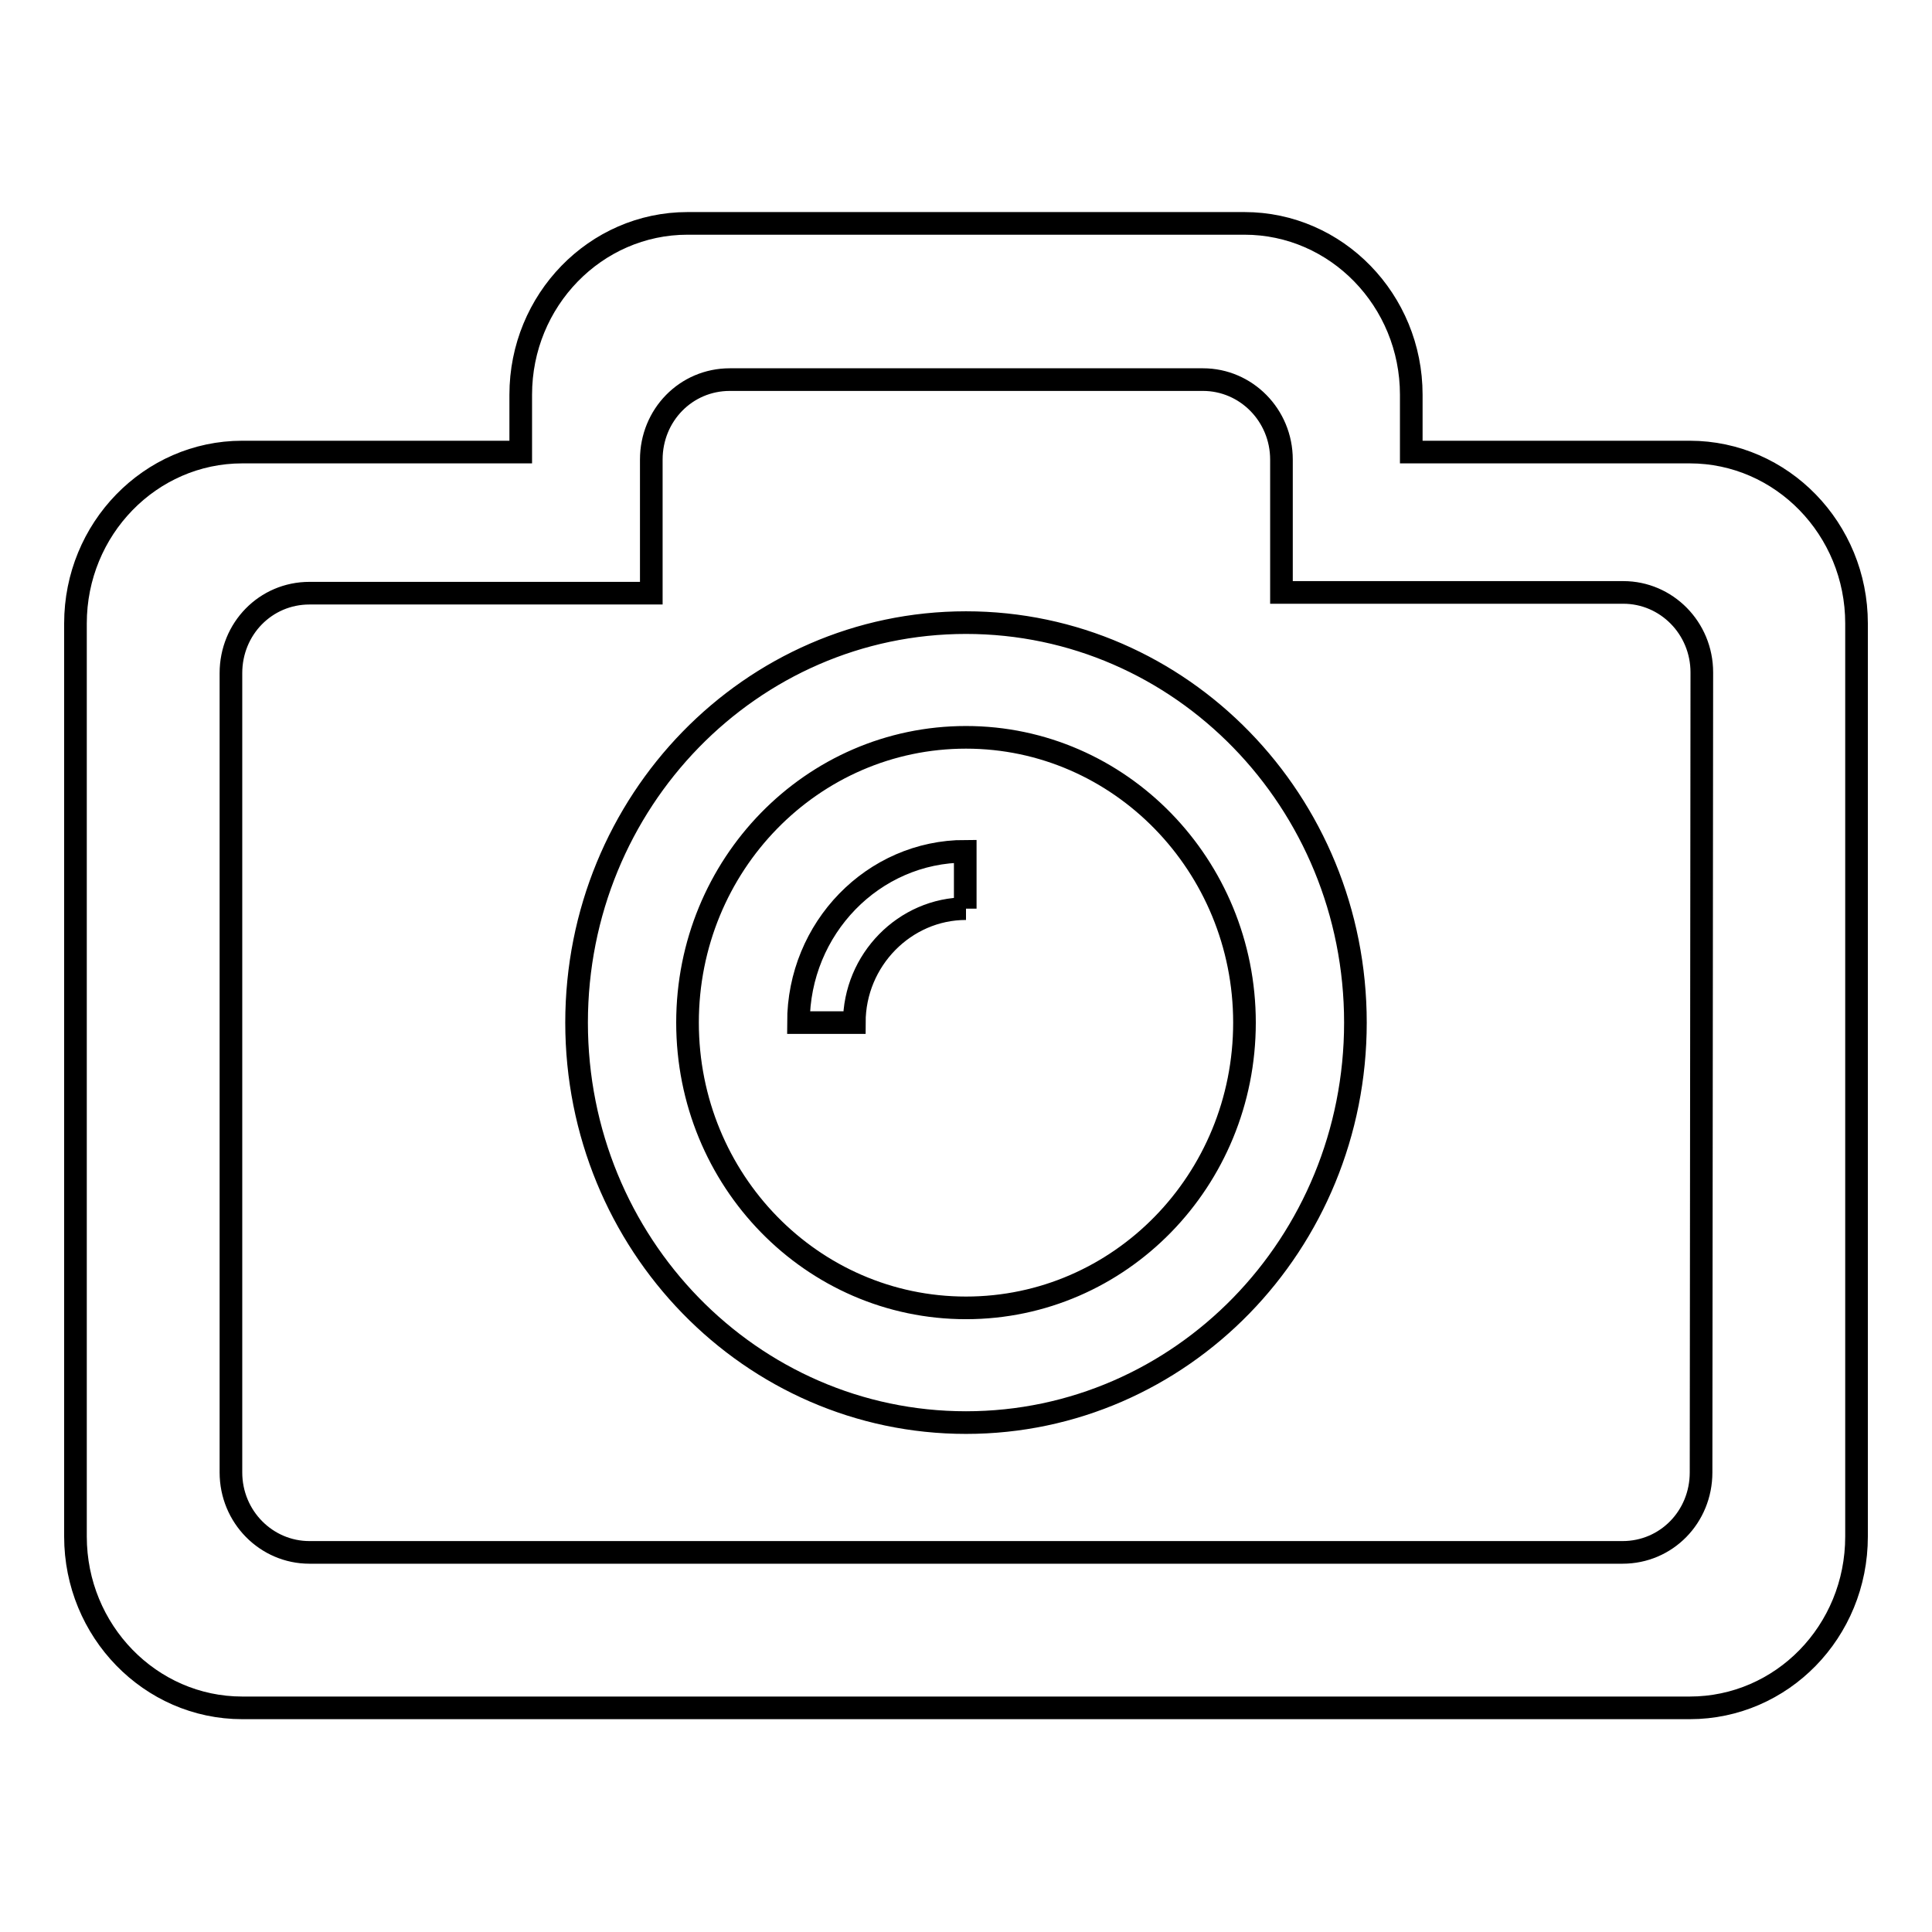 <?xml version="1.0" encoding="utf-8"?>
<!-- Svg Vector Icons : http://www.onlinewebfonts.com/icon -->
<!DOCTYPE svg PUBLIC "-//W3C//DTD SVG 1.1//EN" "http://www.w3.org/Graphics/SVG/1.1/DTD/svg11.dtd">
<svg version="1.1" xmlns="http://www.w3.org/2000/svg" xmlns:xlink="http://www.w3.org/1999/xlink" x="0px" y="0px" viewBox="0 0 256 256" enable-background="new 0 0 256 256" xml:space="preserve">
<g> <path stroke-width="3" fill-opacity="0" stroke="#000000"  d="M223.9,226.3H32.1c-12.2,0-22.1-10.2-22.1-22.7v-121c0-12.5,9.9-22.7,22.1-22.7H69v-7.6 c0-12.5,9.9-22.7,22.1-22.7h73.8c12.2,0,22.1,10.2,22.1,22.7v7.6h36.9c12.2,0,22.1,10.2,22.1,22.7v121 C246,216.2,236.1,226.3,223.9,226.3z M225.5,89.1c0-5.9-4.7-10.6-10.4-10.6h-45.3V60.9c0-5.9-4.7-10.6-10.4-10.6H96.7 c-5.8,0-10.4,4.7-10.4,10.6v17.7H41c-5.8,0-10.4,4.7-10.4,10.6v105.9c0,5.9,4.7,10.6,10.4,10.6H215c5.8,0,10.4-4.7,10.4-10.6 L225.5,89.1L225.5,89.1z M128,188.5c-28.5,0-51.6-23.7-51.6-53s23.1-53,51.6-53s51.6,23.7,51.6,53 C179.6,164.8,156.5,188.5,128,188.5z M128,97.7c-20.4,0-36.9,16.9-36.9,37.8c0,20.9,16.5,37.8,36.9,37.8 c20.4,0,36.9-16.9,36.9-37.8C164.9,114.7,148.4,97.7,128,97.7z M128,120.4c-8.1,0-14.8,6.8-14.8,15.1c-2.5,0-5.1,0-7.4,0 c0-12.5,9.9-22.7,22.1-22.7l0,0V120.4z"/></g>
</svg>